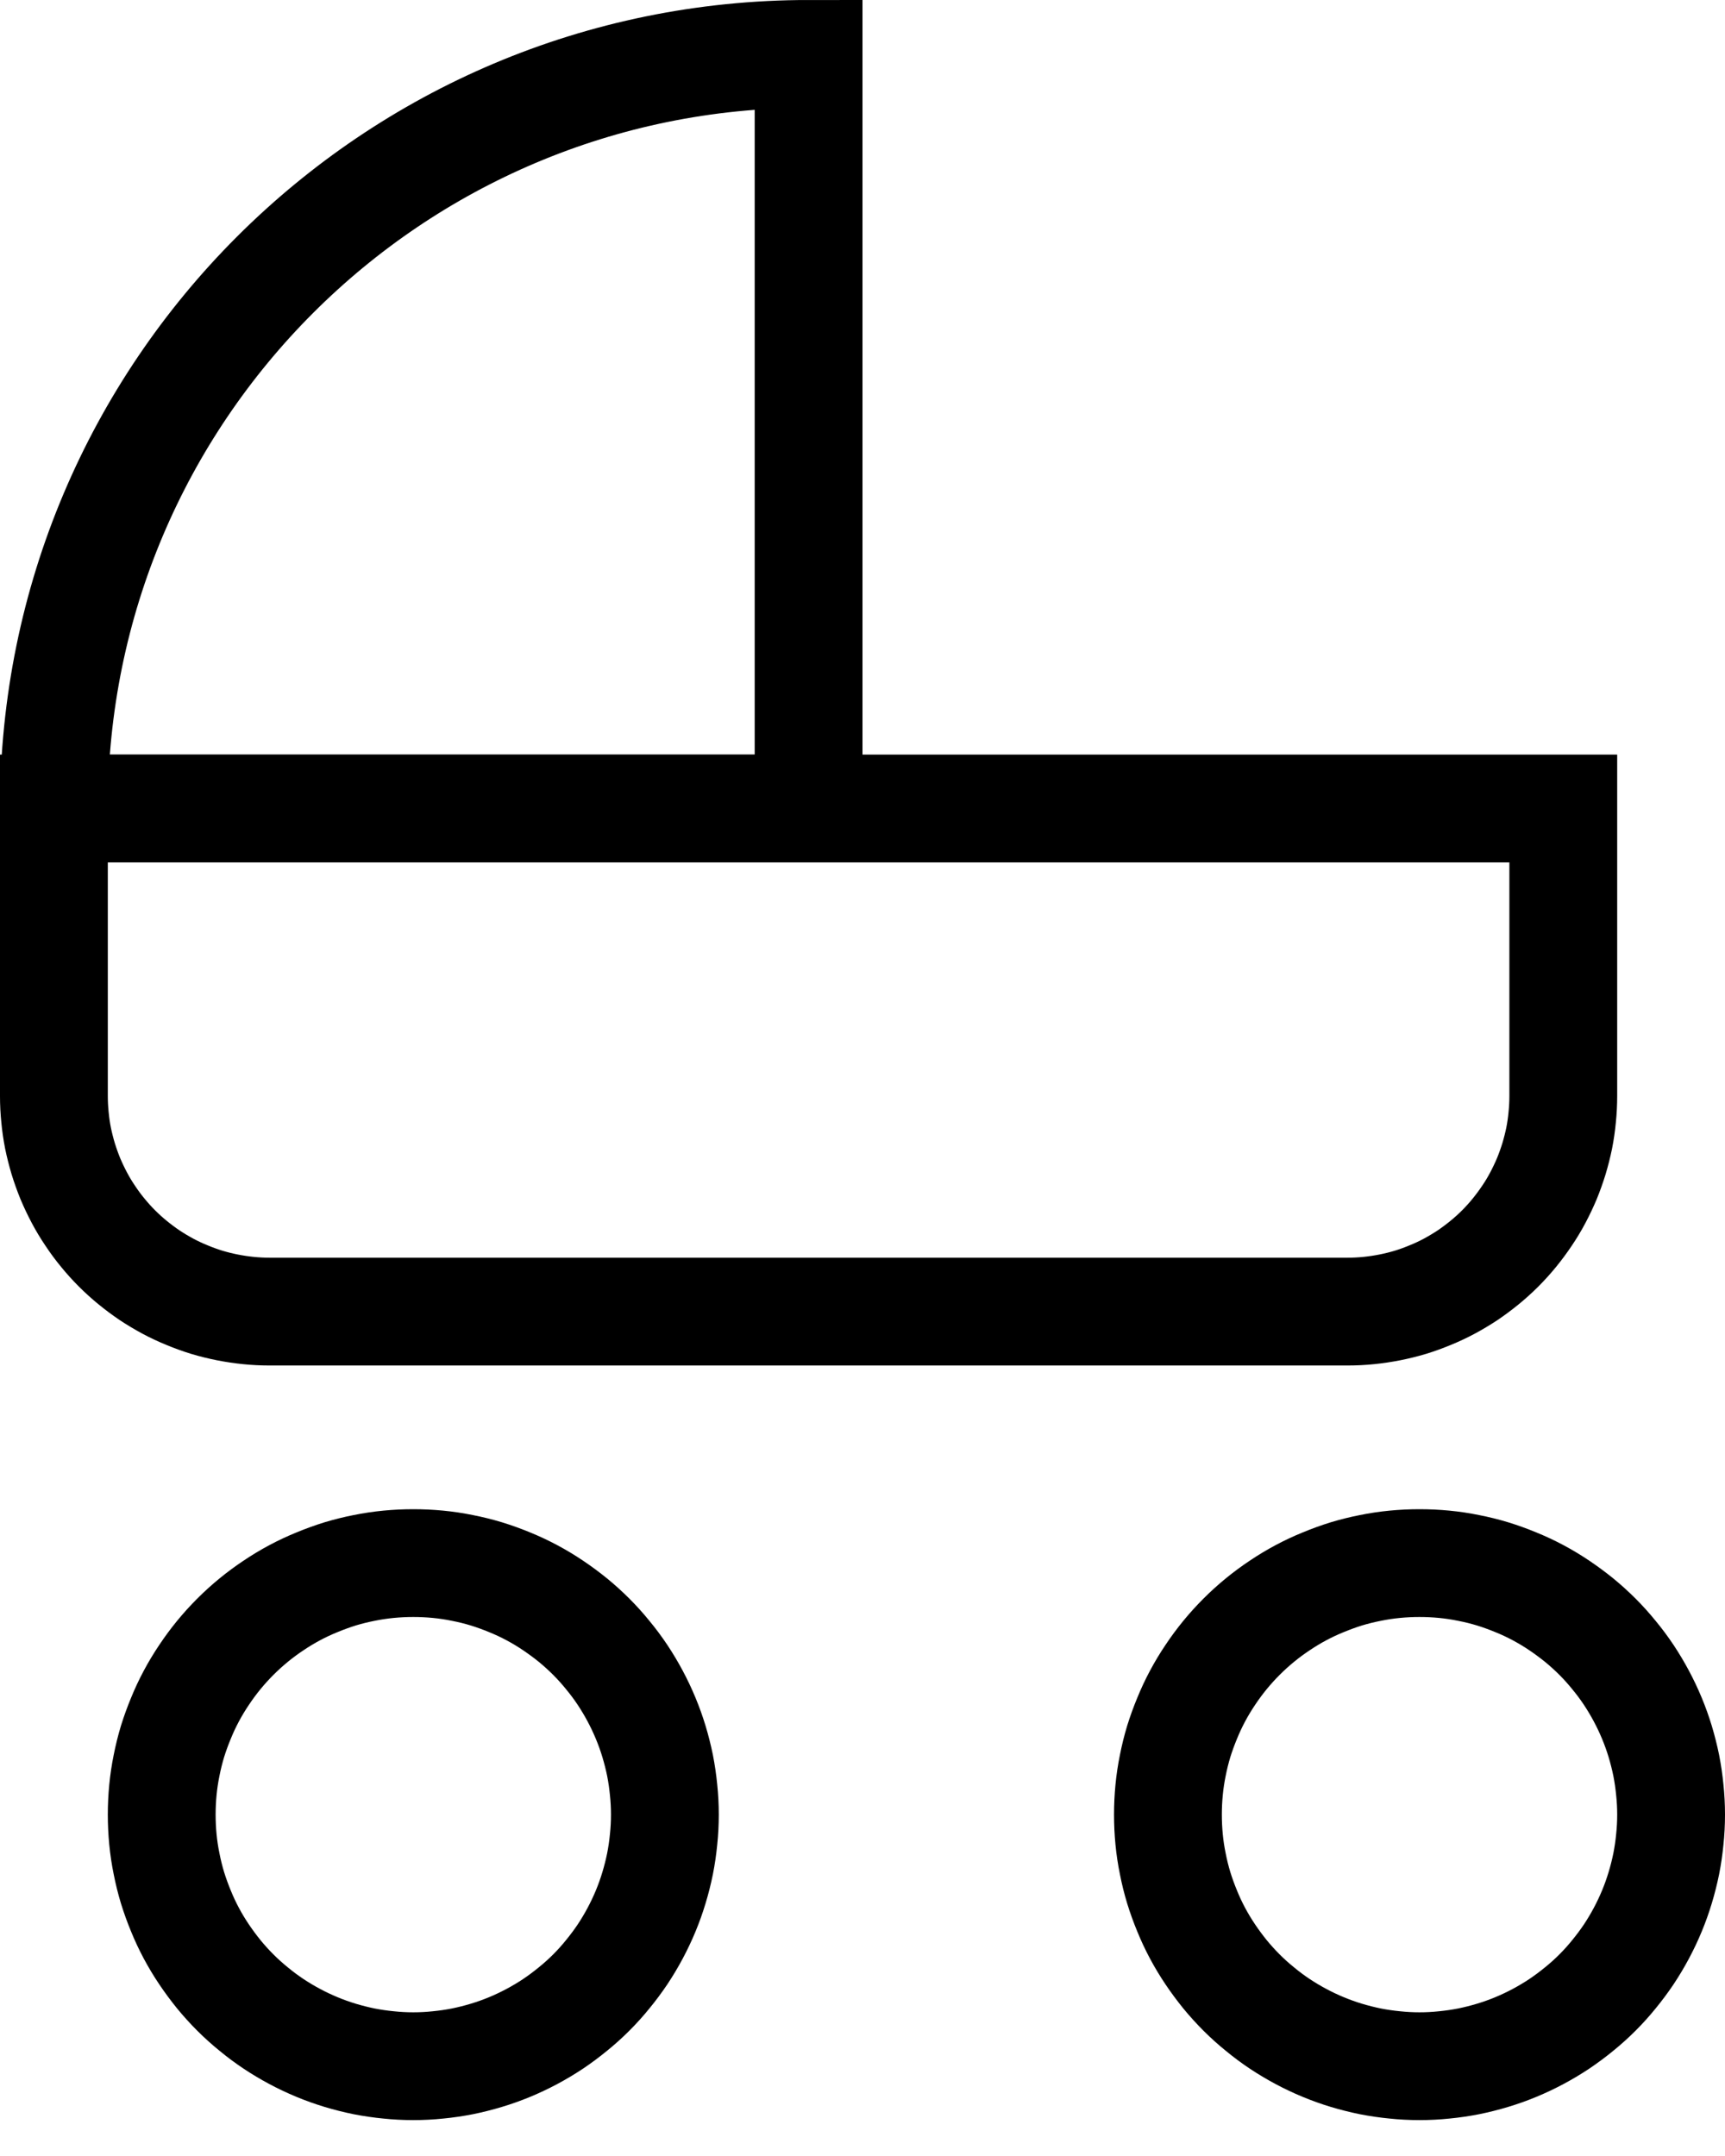 <?xml version="1.0" encoding="utf-8"?>
<svg width="16px" height="20px" viewBox="0 0 16 20" version="1.1" xmlns:xlink="http://www.w3.org/1999/xlink" xmlns="http://www.w3.org/2000/svg">
  <desc>Created with Lunacy</desc>
  <g id="Group-6" transform="translate(0.5 0.5)">
    <path d="M0 0L14 0L14 2.668Q14 2.766 13.99 2.864Q13.981 2.961 13.962 3.058Q13.942 3.154 13.914 3.248Q13.885 3.342 13.848 3.433Q13.81 3.523 13.764 3.61Q13.718 3.697 13.663 3.778Q13.608 3.86 13.546 3.936Q13.484 4.012 13.415 4.081Q13.345 4.151 13.269 4.213Q13.193 4.275 13.112 4.33Q13.03 4.384 12.943 4.431Q12.857 4.477 12.766 4.514Q12.675 4.552 12.581 4.581Q12.487 4.609 12.391 4.628Q12.295 4.647 12.197 4.657Q12.099 4.667 12.001 4.667L1.999 4.667Q1.901 4.667 1.803 4.657Q1.705 4.647 1.609 4.628Q1.513 4.609 1.419 4.581Q1.325 4.552 1.234 4.514Q1.143 4.477 1.057 4.431Q0.97 4.384 0.888 4.33Q0.807 4.275 0.731 4.213Q0.655 4.151 0.585 4.081Q0.516 4.012 0.454 3.936Q0.391 3.86 0.337 3.778Q0.282 3.697 0.236 3.61Q0.19 3.523 0.152 3.433Q0.115 3.342 0.086 3.248Q0.058 3.154 0.038 3.058Q0.019 2.961 0.01 2.864Q0 2.766 0 2.668L0 0Z" transform="translate(0 7)" id="Rectangle" fill="none" stroke="#000000" stroke-width="1" />
    <path d="M2.332 0L2.334 0Q2.449 0 2.563 0.011Q2.677 0.022 2.789 0.045Q2.902 0.067 3.011 0.1Q3.121 0.134 3.227 0.178Q3.333 0.221 3.434 0.275Q3.535 0.329 3.63 0.393Q3.725 0.457 3.814 0.529Q3.903 0.602 3.984 0.683Q4.065 0.764 4.137 0.853Q4.21 0.941 4.274 1.037Q4.337 1.132 4.391 1.233Q4.445 1.334 4.489 1.44Q4.533 1.546 4.566 1.655Q4.599 1.765 4.622 1.877Q4.644 1.99 4.655 2.104Q4.667 2.218 4.667 2.332L4.667 2.334Q4.667 2.449 4.655 2.563Q4.644 2.677 4.622 2.789Q4.599 2.902 4.566 3.011Q4.533 3.121 4.489 3.227Q4.445 3.333 4.391 3.434Q4.337 3.535 4.274 3.63Q4.21 3.725 4.137 3.814Q4.065 3.903 3.984 3.984Q3.903 4.065 3.814 4.137Q3.725 4.21 3.63 4.274Q3.535 4.337 3.434 4.391Q3.333 4.445 3.227 4.489Q3.121 4.533 3.011 4.566Q2.902 4.599 2.789 4.622Q2.677 4.644 2.563 4.655Q2.449 4.667 2.334 4.667L2.332 4.667Q2.218 4.667 2.104 4.655Q1.99 4.644 1.877 4.622Q1.765 4.599 1.655 4.566Q1.546 4.533 1.44 4.489Q1.334 4.445 1.233 4.391Q1.132 4.337 1.037 4.274Q0.941 4.21 0.853 4.137Q0.764 4.065 0.683 3.984Q0.602 3.903 0.529 3.814Q0.457 3.725 0.393 3.63Q0.329 3.535 0.275 3.434Q0.221 3.333 0.178 3.227Q0.134 3.121 0.1 3.011Q0.067 2.902 0.045 2.789Q0.022 2.677 0.011 2.563Q0 2.449 0 2.334L0 2.332Q0 2.218 0.011 2.104Q0.022 1.99 0.045 1.877Q0.067 1.765 0.1 1.655Q0.134 1.546 0.178 1.44Q0.221 1.334 0.275 1.233Q0.329 1.132 0.393 1.037Q0.457 0.941 0.529 0.853Q0.602 0.764 0.683 0.683Q0.764 0.602 0.853 0.529Q0.941 0.457 1.037 0.393Q1.132 0.329 1.233 0.275Q1.334 0.221 1.44 0.178Q1.546 0.134 1.655 0.1Q1.765 0.067 1.877 0.045Q1.99 0.022 2.104 0.011Q2.218 0 2.332 0Z" transform="translate(1 14)" id="Rectangle-Copy-3" fill="none" stroke="#000000" stroke-width="1" />
    <path d="M2.332 0L2.334 0Q2.449 0 2.563 0.011Q2.677 0.022 2.789 0.045Q2.902 0.067 3.011 0.1Q3.121 0.134 3.227 0.178Q3.333 0.221 3.434 0.275Q3.535 0.329 3.63 0.393Q3.725 0.457 3.814 0.529Q3.903 0.602 3.984 0.683Q4.065 0.764 4.137 0.853Q4.21 0.941 4.274 1.037Q4.337 1.132 4.391 1.233Q4.445 1.334 4.489 1.44Q4.533 1.546 4.566 1.655Q4.599 1.765 4.622 1.877Q4.644 1.99 4.655 2.104Q4.667 2.218 4.667 2.332L4.667 2.334Q4.667 2.449 4.655 2.563Q4.644 2.677 4.622 2.789Q4.599 2.902 4.566 3.011Q4.533 3.121 4.489 3.227Q4.445 3.333 4.391 3.434Q4.337 3.535 4.274 3.63Q4.21 3.725 4.137 3.814Q4.065 3.903 3.984 3.984Q3.903 4.065 3.814 4.137Q3.725 4.21 3.63 4.274Q3.535 4.337 3.434 4.391Q3.333 4.445 3.227 4.489Q3.121 4.533 3.011 4.566Q2.902 4.599 2.789 4.622Q2.677 4.644 2.563 4.655Q2.449 4.667 2.334 4.667L2.332 4.667Q2.218 4.667 2.104 4.655Q1.99 4.644 1.877 4.622Q1.765 4.599 1.655 4.566Q1.546 4.533 1.44 4.489Q1.334 4.445 1.233 4.391Q1.132 4.337 1.037 4.274Q0.941 4.21 0.853 4.137Q0.764 4.065 0.683 3.984Q0.602 3.903 0.529 3.814Q0.457 3.725 0.393 3.63Q0.329 3.535 0.275 3.434Q0.221 3.333 0.178 3.227Q0.134 3.121 0.1 3.011Q0.067 2.902 0.045 2.789Q0.022 2.677 0.011 2.563Q0 2.449 0 2.334L0 2.332Q0 2.218 0.011 2.104Q0.022 1.99 0.045 1.877Q0.067 1.765 0.1 1.655Q0.134 1.546 0.178 1.44Q0.221 1.334 0.275 1.233Q0.329 1.132 0.393 1.037Q0.457 0.941 0.529 0.853Q0.602 0.764 0.683 0.683Q0.764 0.602 0.853 0.529Q0.941 0.457 1.037 0.393Q1.132 0.329 1.233 0.275Q1.334 0.221 1.44 0.178Q1.546 0.134 1.655 0.1Q1.765 0.067 1.877 0.045Q1.99 0.022 2.104 0.011Q2.218 0 2.332 0Z" transform="translate(10.333 14)" id="Rectangle-Copy-4" fill="none" stroke="#000000" stroke-width="1" />
    <path d="M7 7C7 7 7 0 7 0C3.134 0 0 3.134 0 7C0 7 7 7 7 7Z" id="Oval" fill="none" stroke="#000000" stroke-width="1" />
    <path d="M0 1.75L1.75 0" transform="translate(7.25 11.667)" id="Path-6" fill="none" stroke="#000000" stroke-opacity="0" stroke-width="1" stroke-linecap="round" />
    <path d="M1.98952e-13 1.75L1.75 0" transform="matrix(-1 0 0 1 11.333 11.667)" id="Path-6-Copy" fill="none" stroke="#000000" stroke-opacity="0" stroke-width="1" stroke-linecap="round" />
  </g>
</svg>